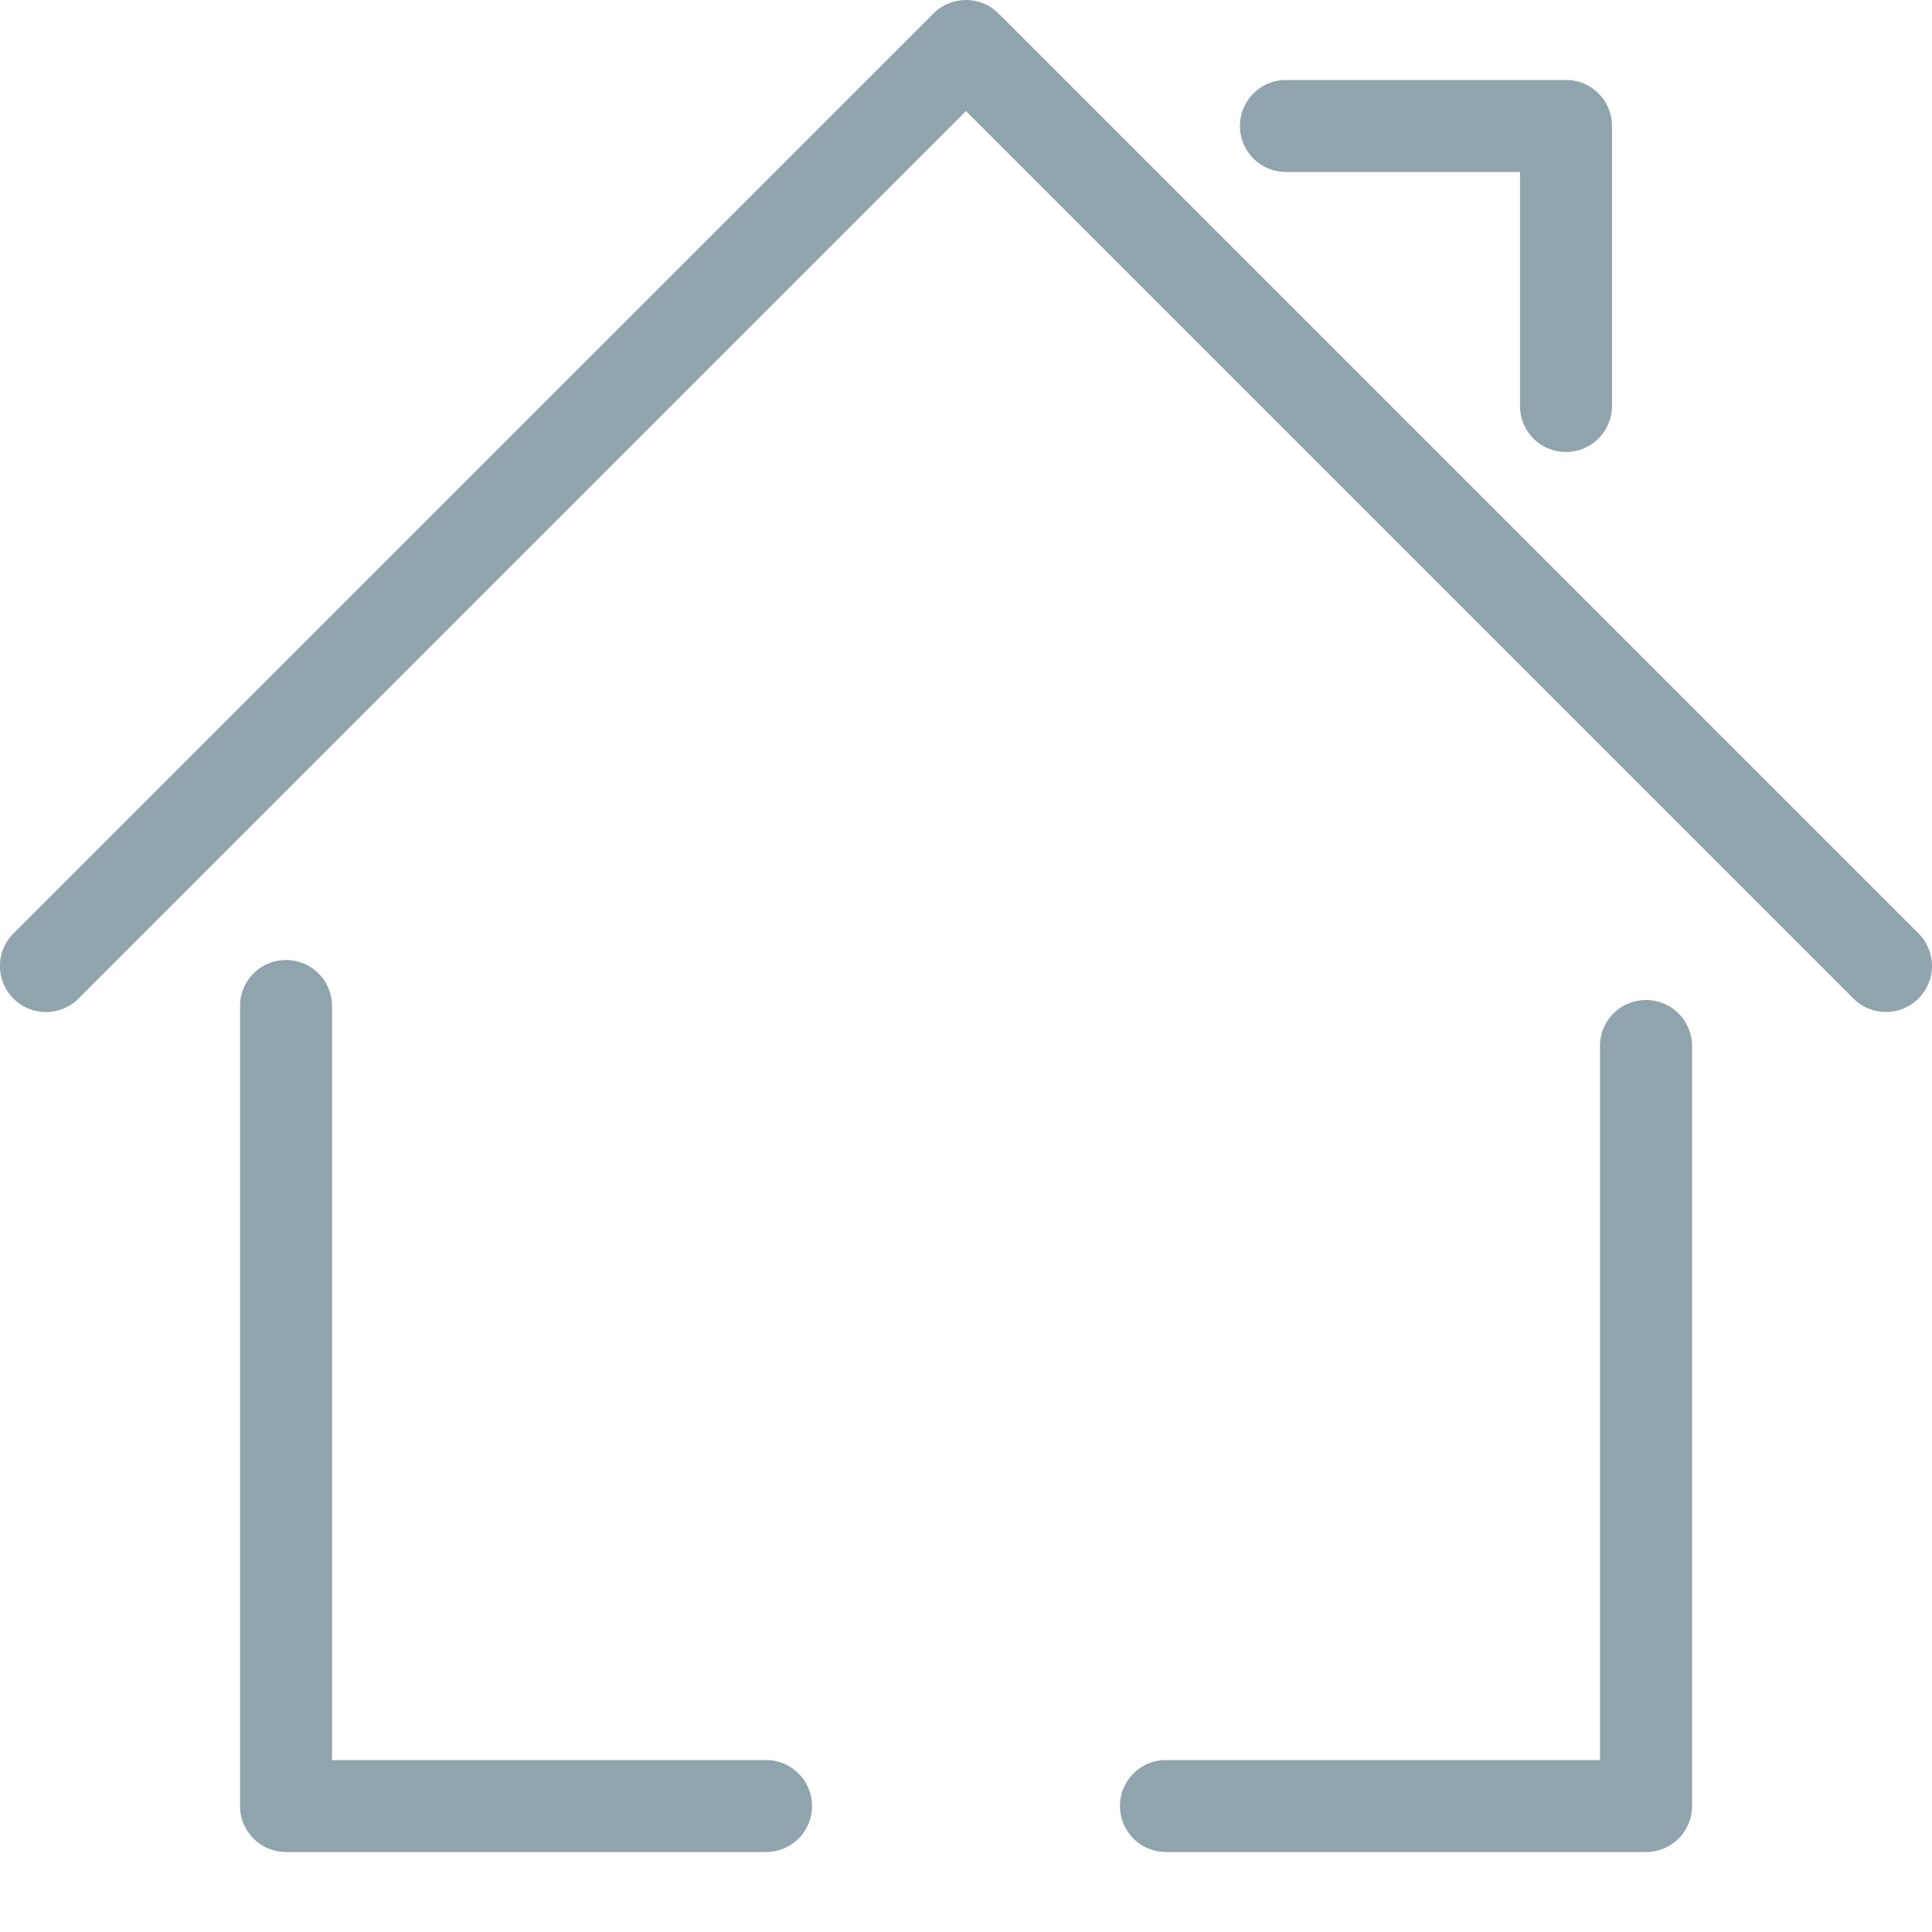 <svg width='20' height='20' fill='#90a4ae' xmlns='http://www.w3.org/2000/svg'><path fill-rule='evenodd' clip-rule='evenodd' d='M2.96 9.938c.264 0 .477.213.477.476v7.806H7.93a.476.476 0 0 1 0 .952H2.96a.476.476 0 0 1-.475-.476v-8.282c0-.263.213-.476.476-.476zm14.08.414c.262 0 .476.213.476.476v7.868a.476.476 0 0 1-.477.476H12.07a.476.476 0 1 1 0-.952h4.493v-7.392c0-.263.213-.476.476-.476z' fill='#90A4AE'/><path fill-rule='evenodd' clip-rule='evenodd' d='M9.663.14a.476.476 0 0 1 .674 0l9.523 9.523a.476.476 0 1 1-.673.674L10 1.15.813 10.337a.476.476 0 1 1-.674-.674L9.663.14zM12.836 1.304c0-.263.214-.476.477-.476h2.898c.263 0 .476.213.476.476v2.899a.476.476 0 0 1-.952 0V1.78h-2.422a.476.476 0 0 1-.477-.477z' fill='#90A4AE'/></svg>